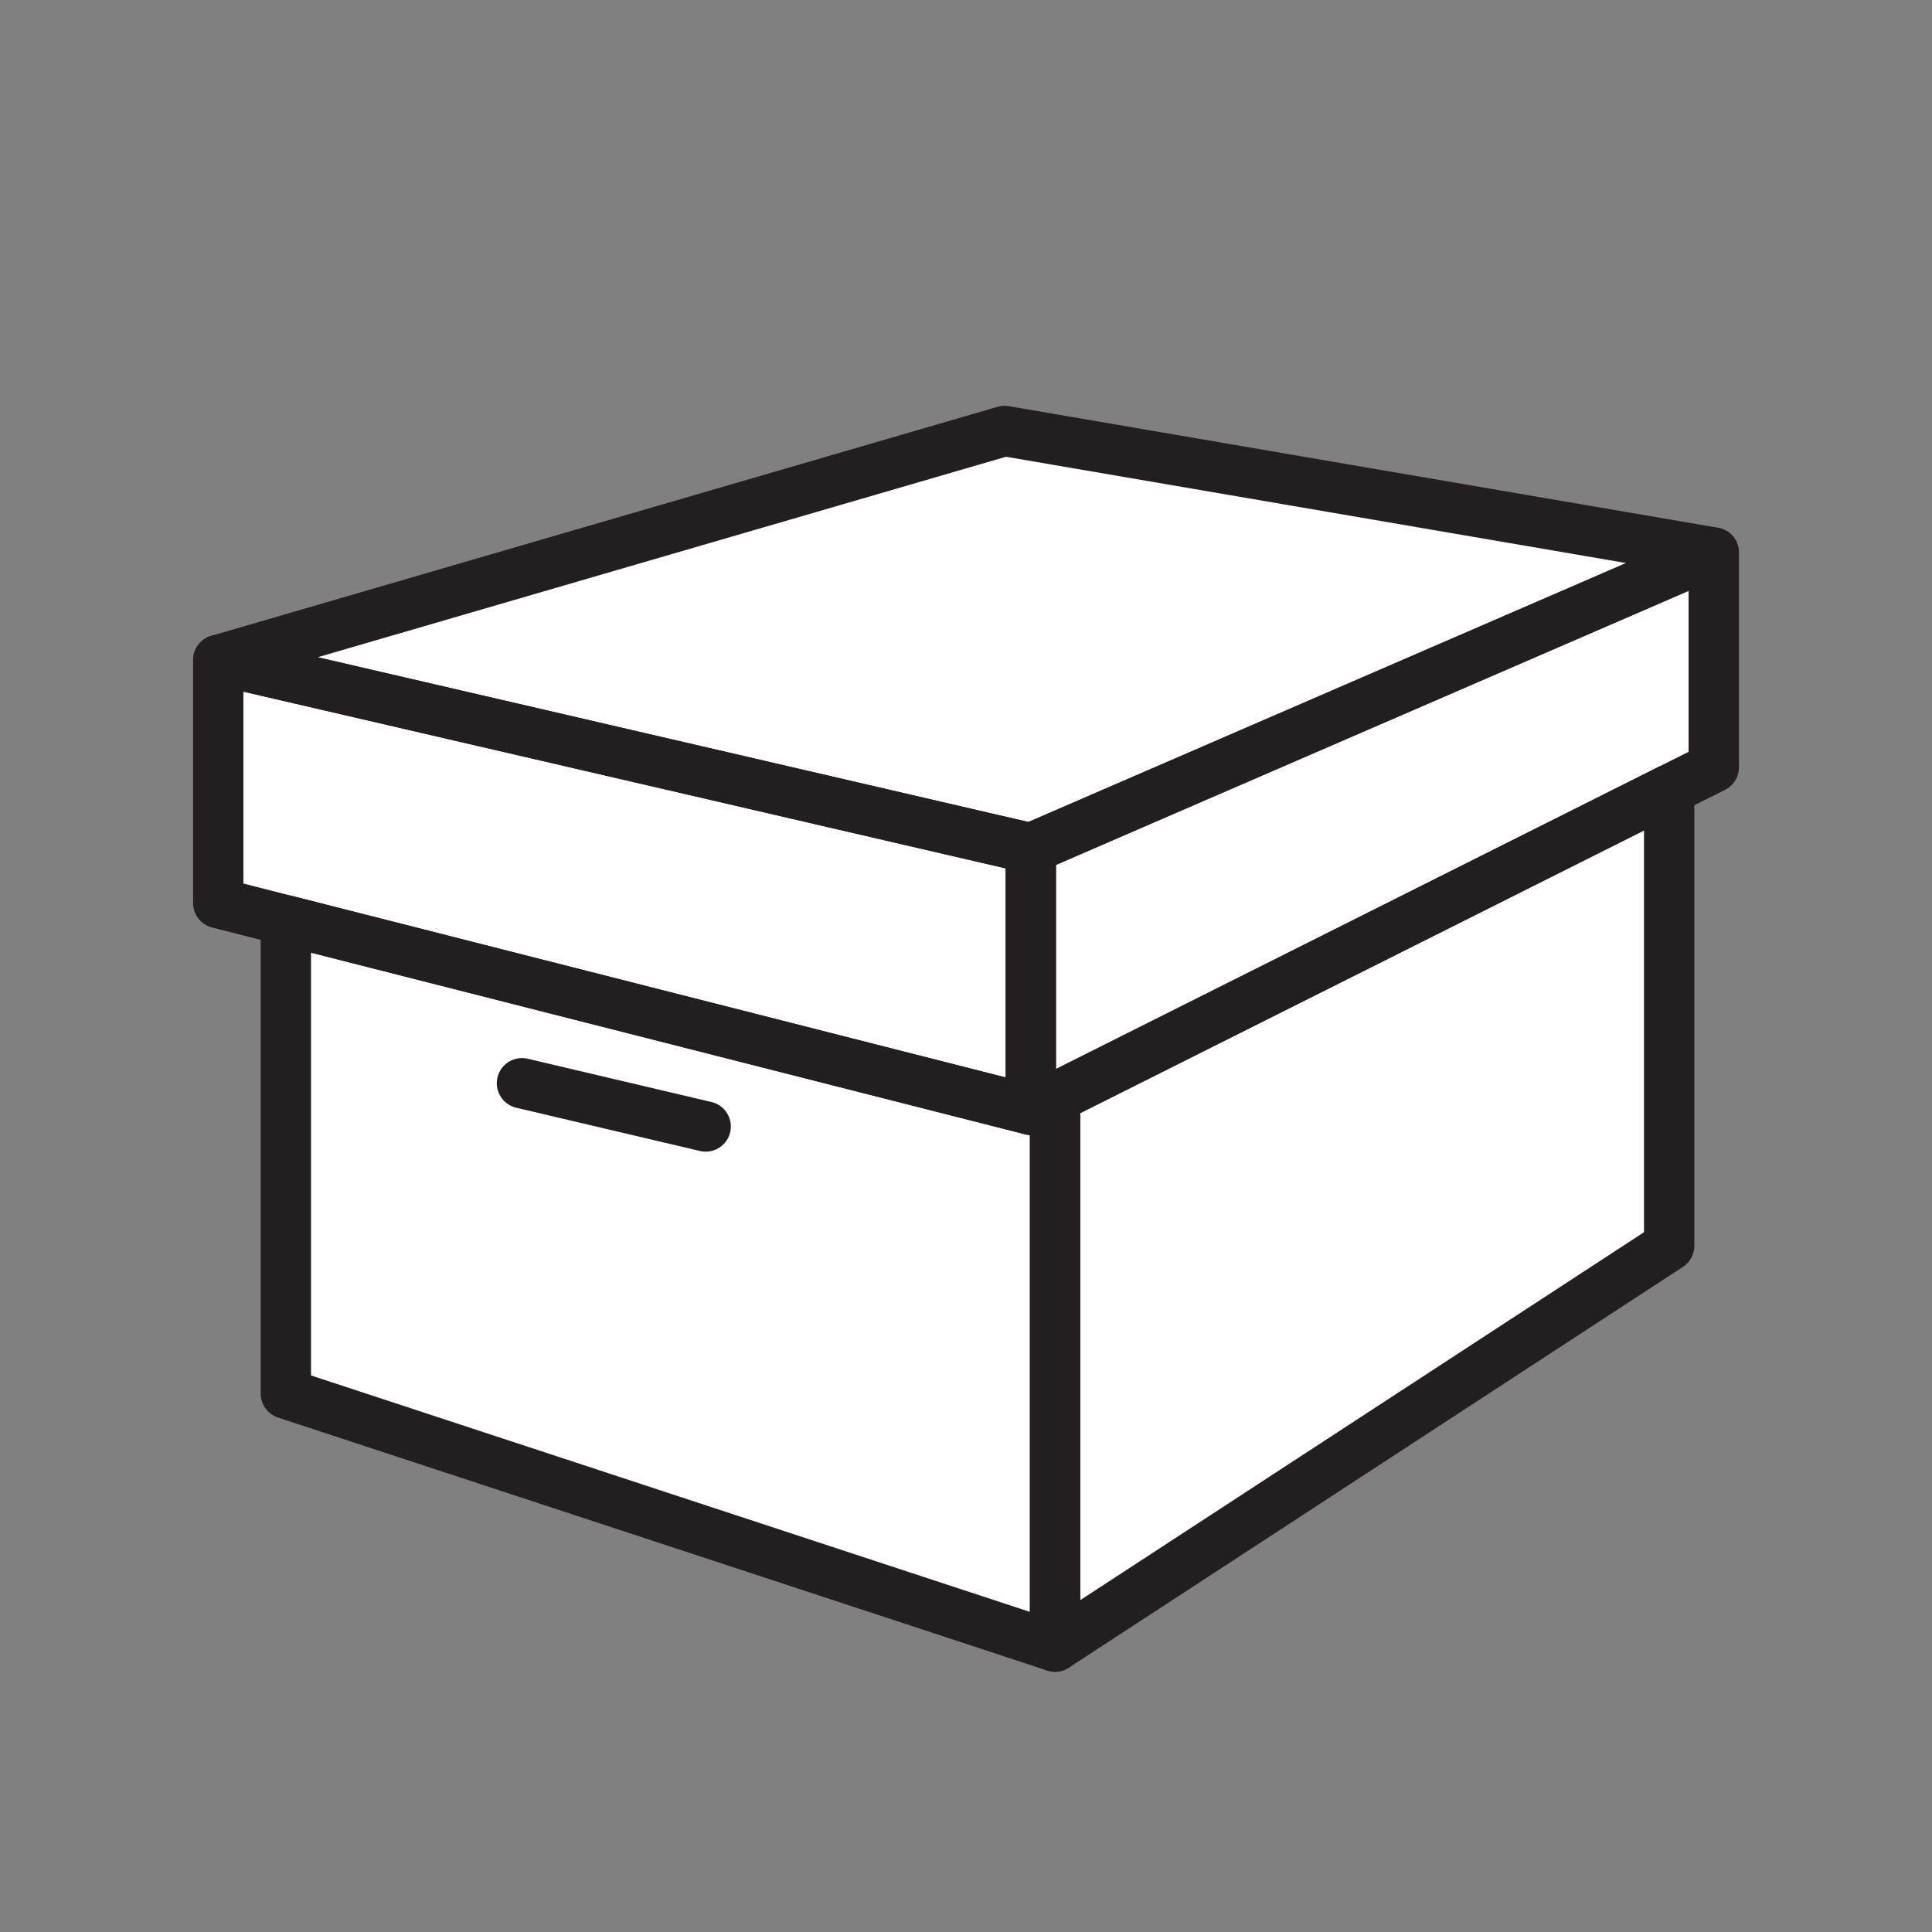 <?xml version="1.0" encoding="UTF-8"?> <svg xmlns="http://www.w3.org/2000/svg" viewBox="0 0 1920 1920"><rect x="0" y="0" width="1920" height="1920" fill="#808080" stroke="none"/> <style> .st0{fill:#fff}.st1{fill:none;stroke:#231f20;stroke-width:50;stroke-linecap:round;stroke-linejoin:round;stroke-miterlimit:10} </style> <path class="st0" d="M1024.4 1102.9L284.1 914.6V1385l764.4 251.4v-545.6z" id="Layer_9"></path> <path class="st0" d="M1048.5 1090.8v545.6l610.3-398.3V784.8z" id="Layer_10"></path> <path class="st0" d="M217 655.9v241.6l67.1 17.1 740.3 188.3V843.1z" id="Layer_11"></path> <path class="st0" d="M1024.4 843.1v259.8l24.1-12.1 610.3-306 44.2-22.2V549.1z" id="Layer_12"></path> <path class="st0" d="M998.3 428.3L217 655.9l807.4 187.2 678.6-294z" id="Layer_13"></path> <g id="STROKES"> <path class="st1" d="M1658.8 784.8v453.3l-610.3 398.3v-545.6z"></path> <path class="st1" d="M1048.5 1090.8v545.6L284.1 1385V914.6l740.3 188.3z"></path> <path class="st1" d="M1703.1 549.1v213.5l-44.3 22.2-610.3 306-24.1 12.1V843.1z"></path> <path class="st1" d="M1024.4 843.1v259.8L284.1 914.6l-67.2-17.1V655.9z"></path> <path class="st1" d="M1703.1 549.1l-678.7 294-807.5-187.2 781.4-227.6z"></path> <path class="st1" d="M518.7 1076.5l182.6 43"></path> </g> </svg> 
